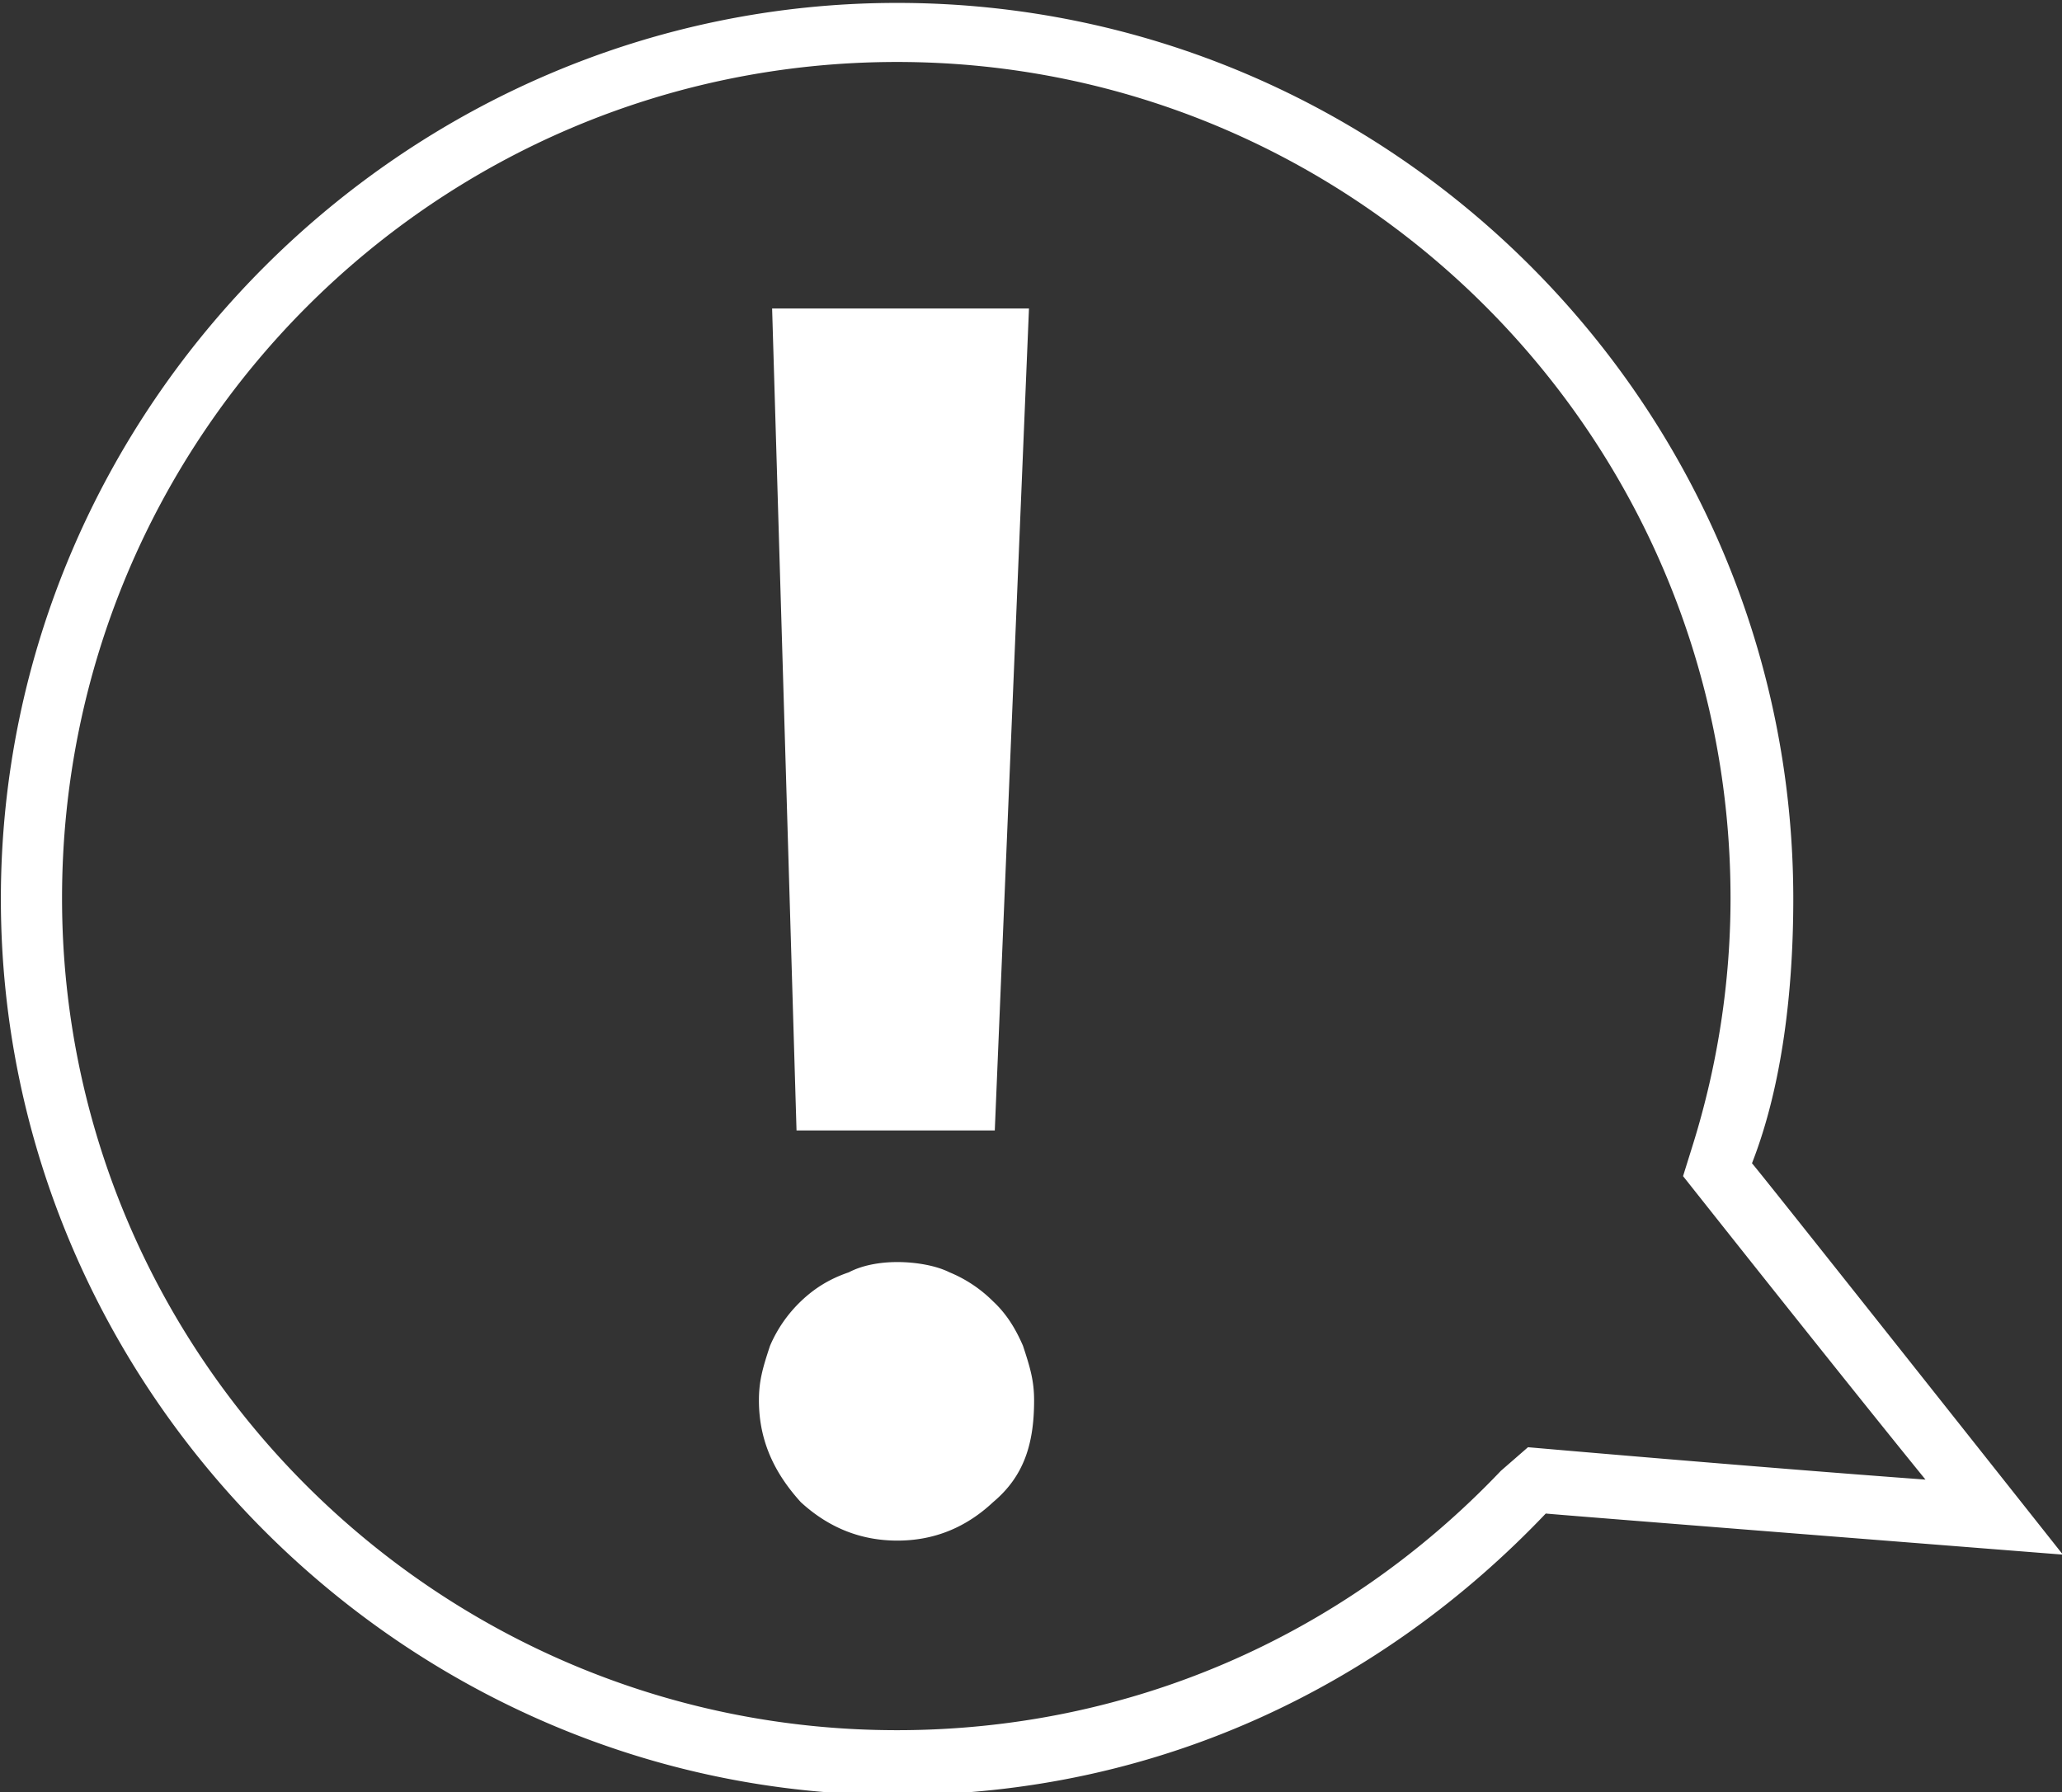 <?xml version="1.0" encoding="UTF-8"?> <svg xmlns="http://www.w3.org/2000/svg" width="283" height="246"><rect width="100%" height="100%" fill="#333333" stroke="none"/><path fill-rule="evenodd" fill="#FFF" d="M240.45 159.682c4.19-10.702 5.67-23.904 5.67-36.282 0-67.67-55.177-123-123-123-67.31 0-123 55.33-123 123 0 67.535 55.69 123 123 123 35.8 0 66.622-15.082 89.03-38.641.656.103 70.97 5.641 70.97 5.641s-42.476-53.658-42.67-53.718zm-30.74 38.975-3.722 3.241c-21.835 22.958-51.304 35.601-82.878 35.601-63.232 0-114.595-51.362-114.595-114.199C8.515 59.869 59.878 8.507 123.11 8.507c63.035 0 114.398 51.362 114.398 114.793 0 11.354-1.742 22.842-5.176 33.851l-1.34 4.295s21.272 26.884 33.271 41.656c-23.441-1.722-54.553-4.445-54.553-4.445zm-105.551-6.417c0-2.657.506-4.44 1.524-7.506a18.549 18.549 0 0 1 4.223-6.1c1.796-1.718 3.83-3.049 6.594-3.987 1.77-.938 4.156-1.407 6.659-1.407 2.5 0 5.291.469 7.155 1.407a18.318 18.318 0 0 1 5.982 3.987c1.854 1.723 3.086 3.754 4.105 6.1 1.015 3.066 1.524 4.849 1.524 7.506 0 6.04-1.435 10.439-5.629 13.958-3.753 3.518-8.134 5.277-13.137 5.277-5.007 0-9.423-1.759-13.253-5.277-3.186-3.519-5.747-7.918-5.747-13.958zm1.811-149.894h35.252l-4.692 112.831h-27.211L105.97 42.346z"></path></svg> 